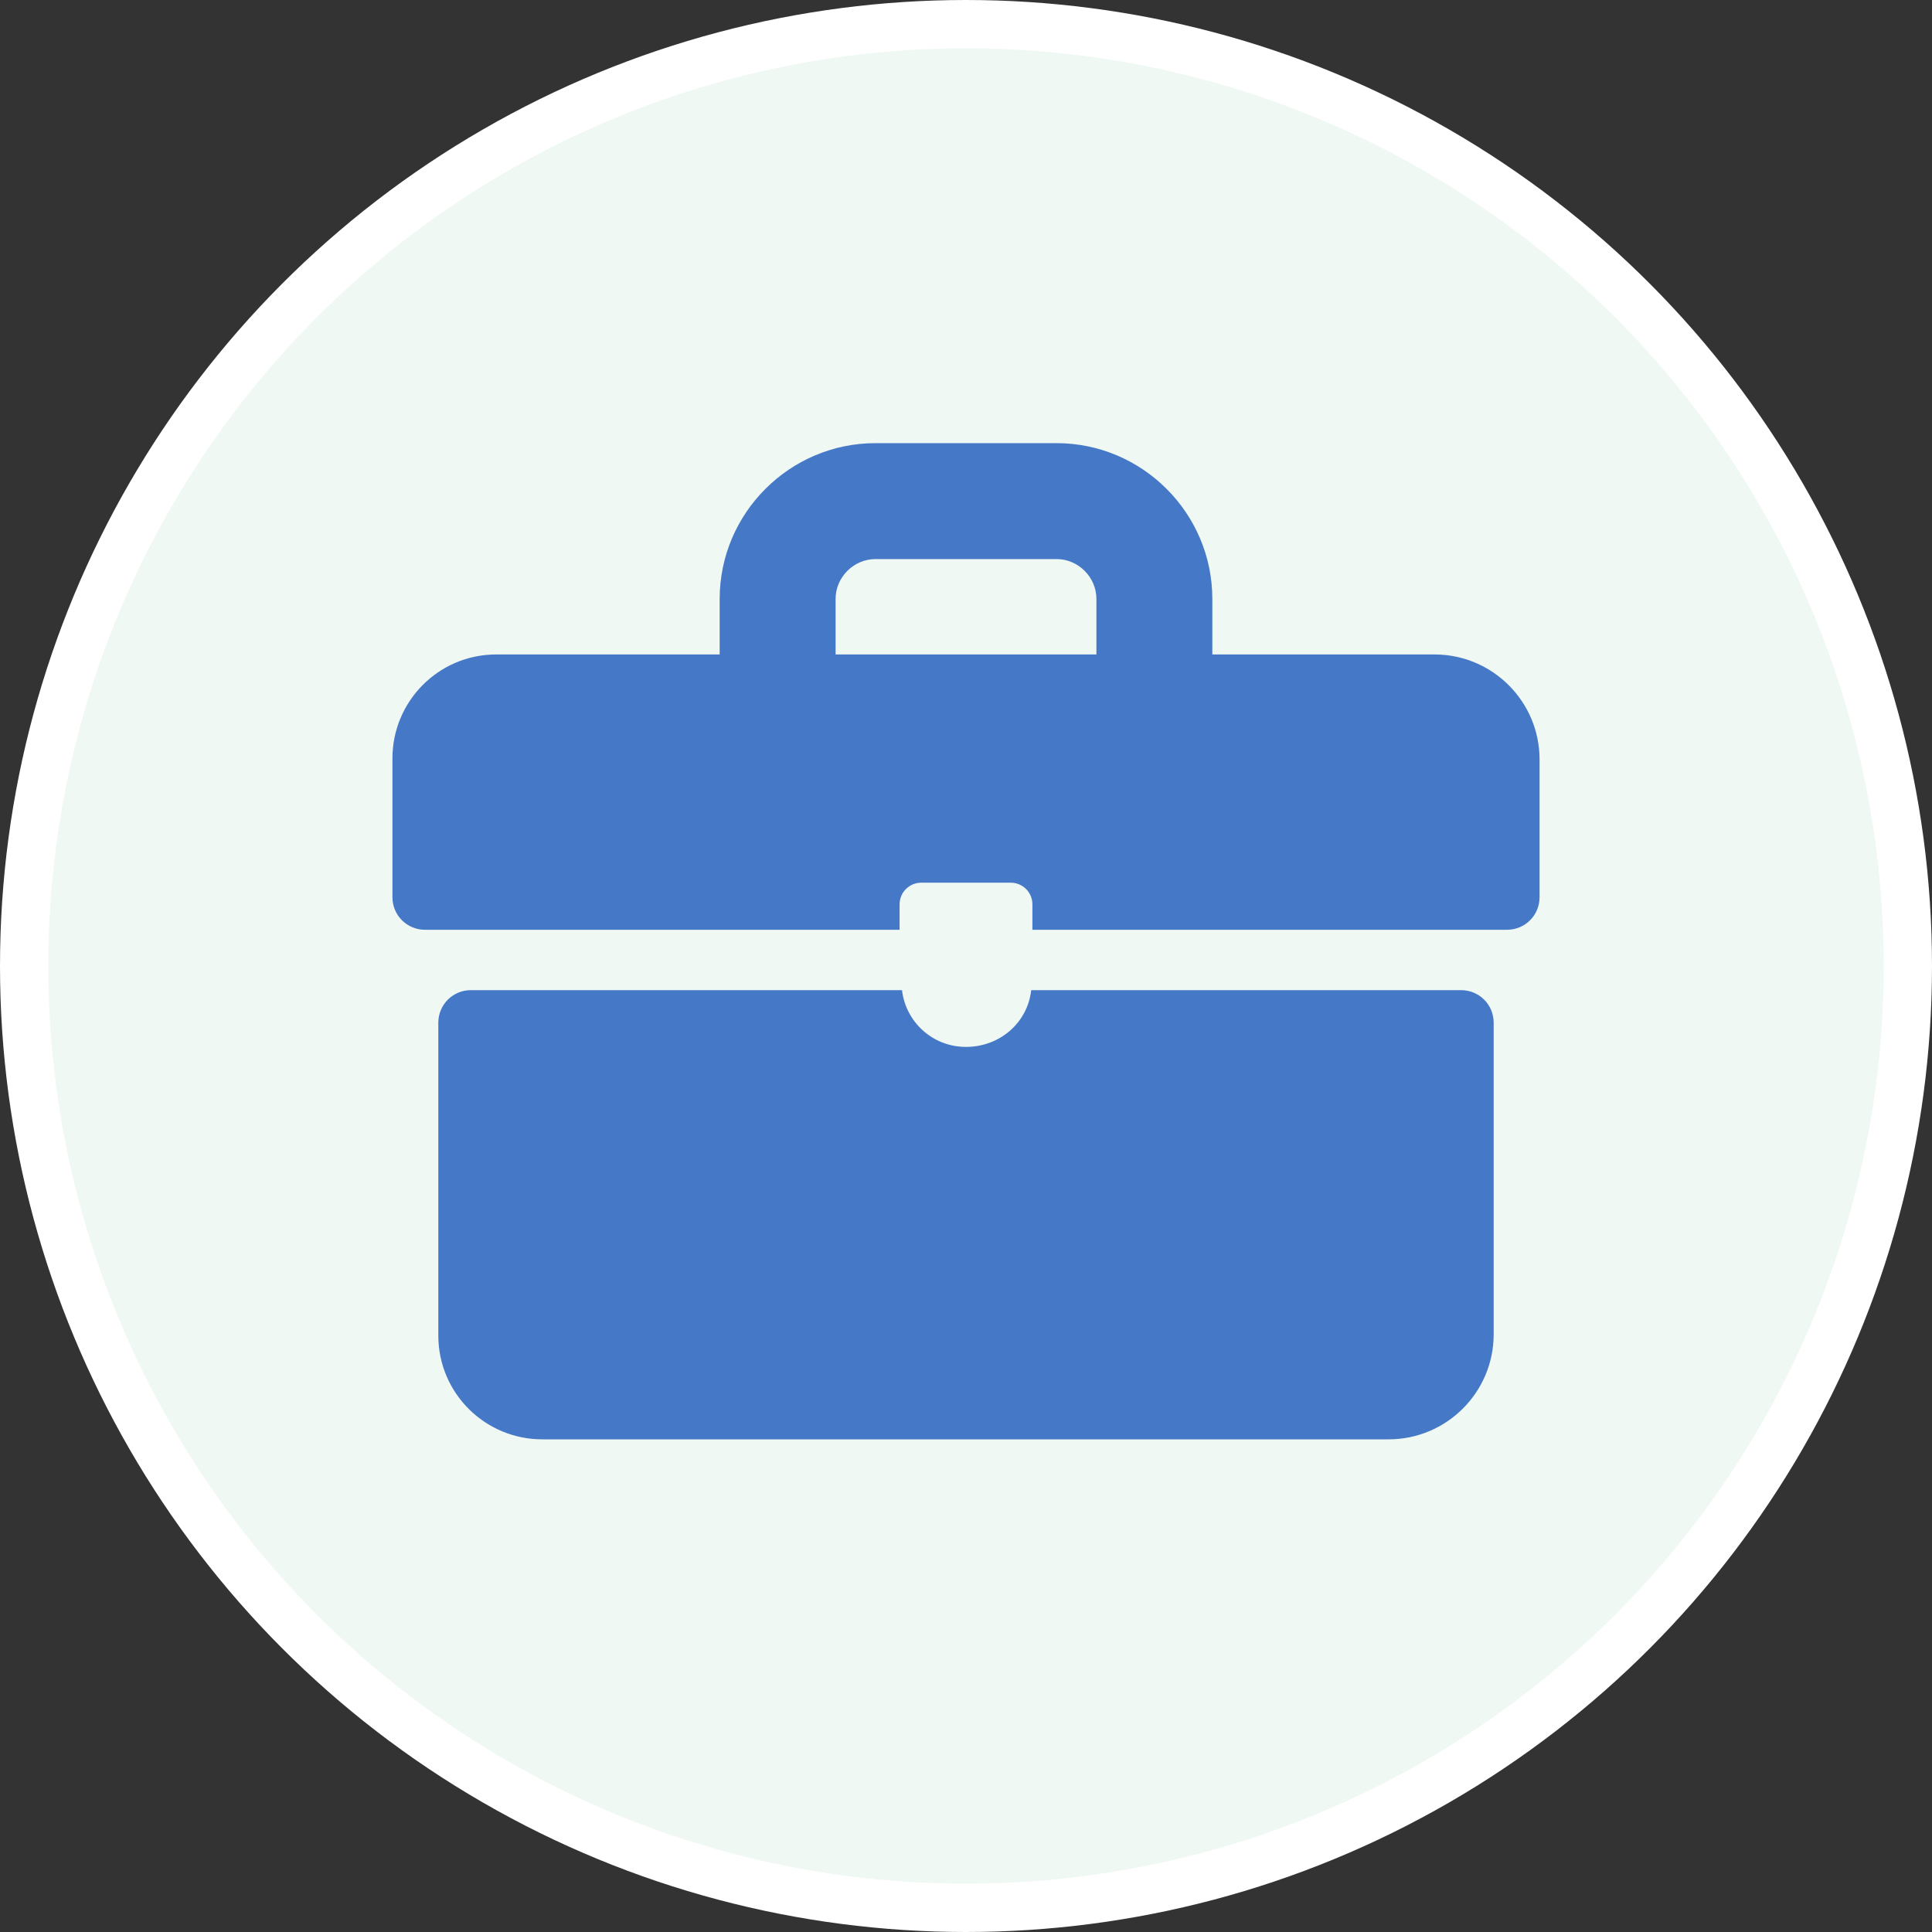 <?xml version="1.0" encoding="UTF-8"?>
<svg width="40px" height="40px" viewBox="0 0 40 40" version="1.1" xmlns="http://www.w3.org/2000/svg" xmlns:xlink="http://www.w3.org/1999/xlink">
    <rect x="0" y="0" width="40" height="40" fill="#333333" stroke="none"/>
    <title>Slice 1</title>
    <g id="Page-1" stroke="none" stroke-width="1" fill="none" fill-rule="evenodd">
        <g id="Group-8">
            <circle id="Oval" stroke="#FFFFFF" fill="#EFF8F2" cx="20" cy="20" r="19.5"></circle>
            <g id="noun_job_2043816" transform="translate(8, 9)" fill="#4678C8" fill-rule="nonzero">
                <g id="Group">
                    <path d="M21.7,4.55 L17.1,4.55 L17.1,3.4 C17.1,1.625 15.65,0.175 13.875,0.175 L10.125,0.175 C8.35,0.175 6.9,1.625 6.9,3.4 L6.9,4.55 L2.275,4.55 C1.075,4.55 0.125,5.525 0.125,6.7 L0.125,9.575 C0.125,9.95 0.425,10.25 0.8,10.25 L10.625,10.25 L10.625,9.725 C10.625,9.475 10.825,9.275 11.075,9.275 L12.925,9.275 C13.175,9.275 13.375,9.475 13.375,9.725 L13.375,10.25 L23.2,10.25 C23.575,10.25 23.875,9.95 23.875,9.575 L23.875,6.725 C23.875,5.525 22.9,4.55 21.7,4.55 Z M9.3,3.4 C9.3,2.95 9.675,2.575 10.125,2.575 L13.875,2.575 C14.325,2.575 14.7,2.95 14.7,3.4 L14.7,4.55 L9.3,4.55 L9.3,3.4 Z" id="Shape"></path>
                    <path d="M22.25,11.5 L13.35,11.5 C13.275,12.175 12.7,12.675 12,12.675 C11.3,12.675 10.75,12.15 10.675,11.5 L1.75,11.5 C1.375,11.5 1.075,11.8 1.075,12.175 L1.075,18.65 C1.075,19.85 2.05,20.8 3.225,20.8 L20.75,20.8 C21.95,20.8 22.925,19.825 22.925,18.625 L22.925,12.175 C22.925,11.8 22.625,11.5 22.25,11.5 Z" id="Path"></path>
                </g>
            </g>
        </g>
    </g>
</svg>